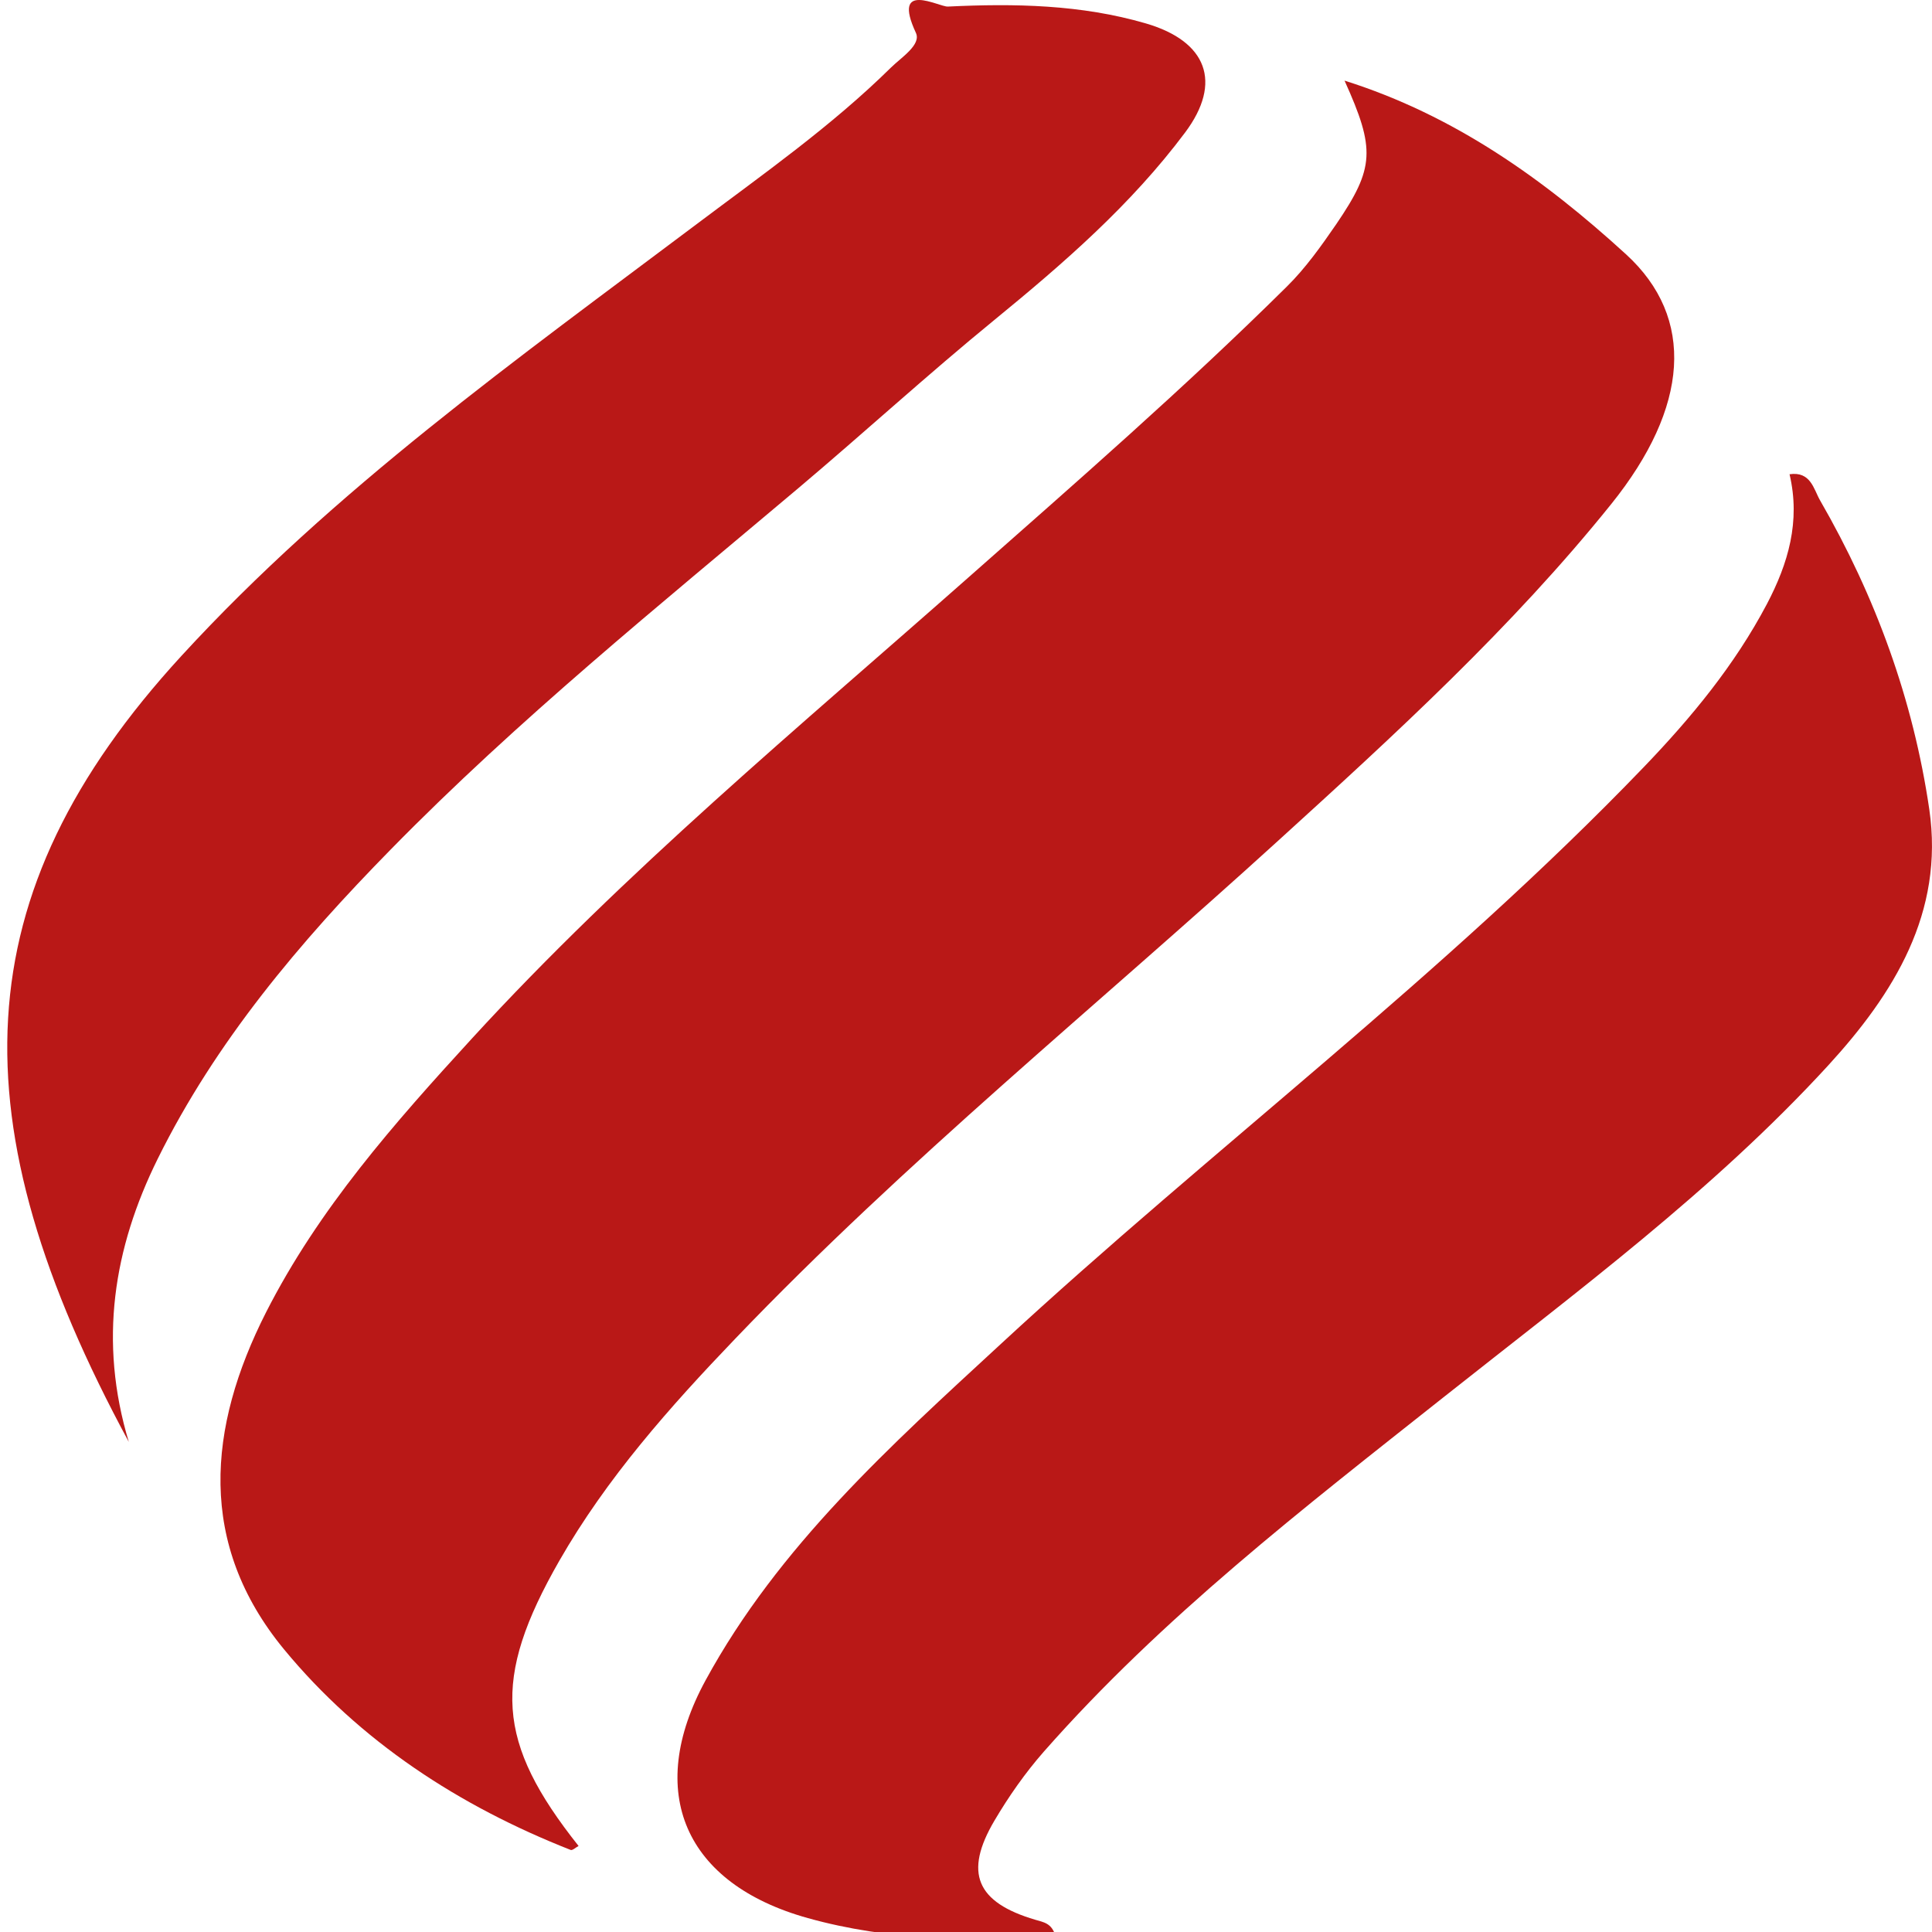 <?xml version="1.0" encoding="UTF-8"?>
<svg data-bbox="0.563 0 149.435 150.531" viewBox="0 0 150 150" xmlns="http://www.w3.org/2000/svg" data-type="color">
    <g>
        <path d="M104.39 6.26c8.54 2.69 15.5 7.68 21.85 13.48 5.41 4.94 4.9 11.88-1.14 19.39-7.71 9.59-16.78 17.88-25.85 26.13-14.1 12.84-28.95 24.87-42.16 38.67-5.09 5.31-9.98 10.82-13.66 17.24-5.28 9.22-4.89 14.11 1.49 22.15-.21.11-.47.36-.61.31-8.67-3.41-16.37-8.43-22.27-15.59-6.71-8.16-5.95-17.16-1.38-26.16 4.08-8.02 9.95-14.67 15.97-21.24 11.88-12.97 25.42-24.2 38.55-35.8 8.38-7.4 16.79-14.73 24.73-22.59 1.46-1.44 2.67-3.15 3.84-4.85 2.98-4.38 3.04-5.82.64-11.14" fill="#b91817" data-color="1"/>
        <path d="M81.94 150.29c-6.48.46-12.91.39-19.22-1.37-9.55-2.66-12.68-9.76-7.94-18.46 5.67-10.41 14.38-18.23 22.93-26.12 16.42-15.18 34.39-28.63 49.92-44.79 3.68-3.83 7.05-7.91 9.55-12.65 1.66-3.16 2.62-6.42 1.76-10.08 1.65-.24 1.87 1.16 2.37 2.03 4.31 7.47 7.23 15.47 8.48 23.99 1.17 8.03-2.76 14.32-7.84 19.87-8.95 9.76-19.58 17.61-29.91 25.8-10.84 8.59-21.81 17.05-31 27.49-1.44 1.64-2.72 3.47-3.83 5.35-2.39 4.05-1.41 6.35 3.17 7.7.63.19 1.27.25 1.56 1.24" fill="#b91817" data-color="1"/>
        <path d="M10 111.95C-3.44 87.11-2.91 69.44 14.08 50.93 25.94 38 40.16 27.87 54.09 17.4c5.16-3.88 10.46-7.6 15.08-12.15.81-.8 2.37-1.77 1.94-2.7C69.2-1.56 72.89.54 73.59.51 78.76.26 83.94.35 88.97 1.82c4.73 1.38 5.96 4.57 3.04 8.47-4.19 5.6-9.39 10.12-14.83 14.57-5.15 4.21-10.11 8.75-15.22 13.06C51.19 47 40.23 55.86 30.35 65.94c-7.09 7.23-13.59 14.9-18.11 24.04-3.42 6.92-4.6 14.15-2.24 21.97" fill="#b91817" data-color="1"/>
    </g>
</svg>

